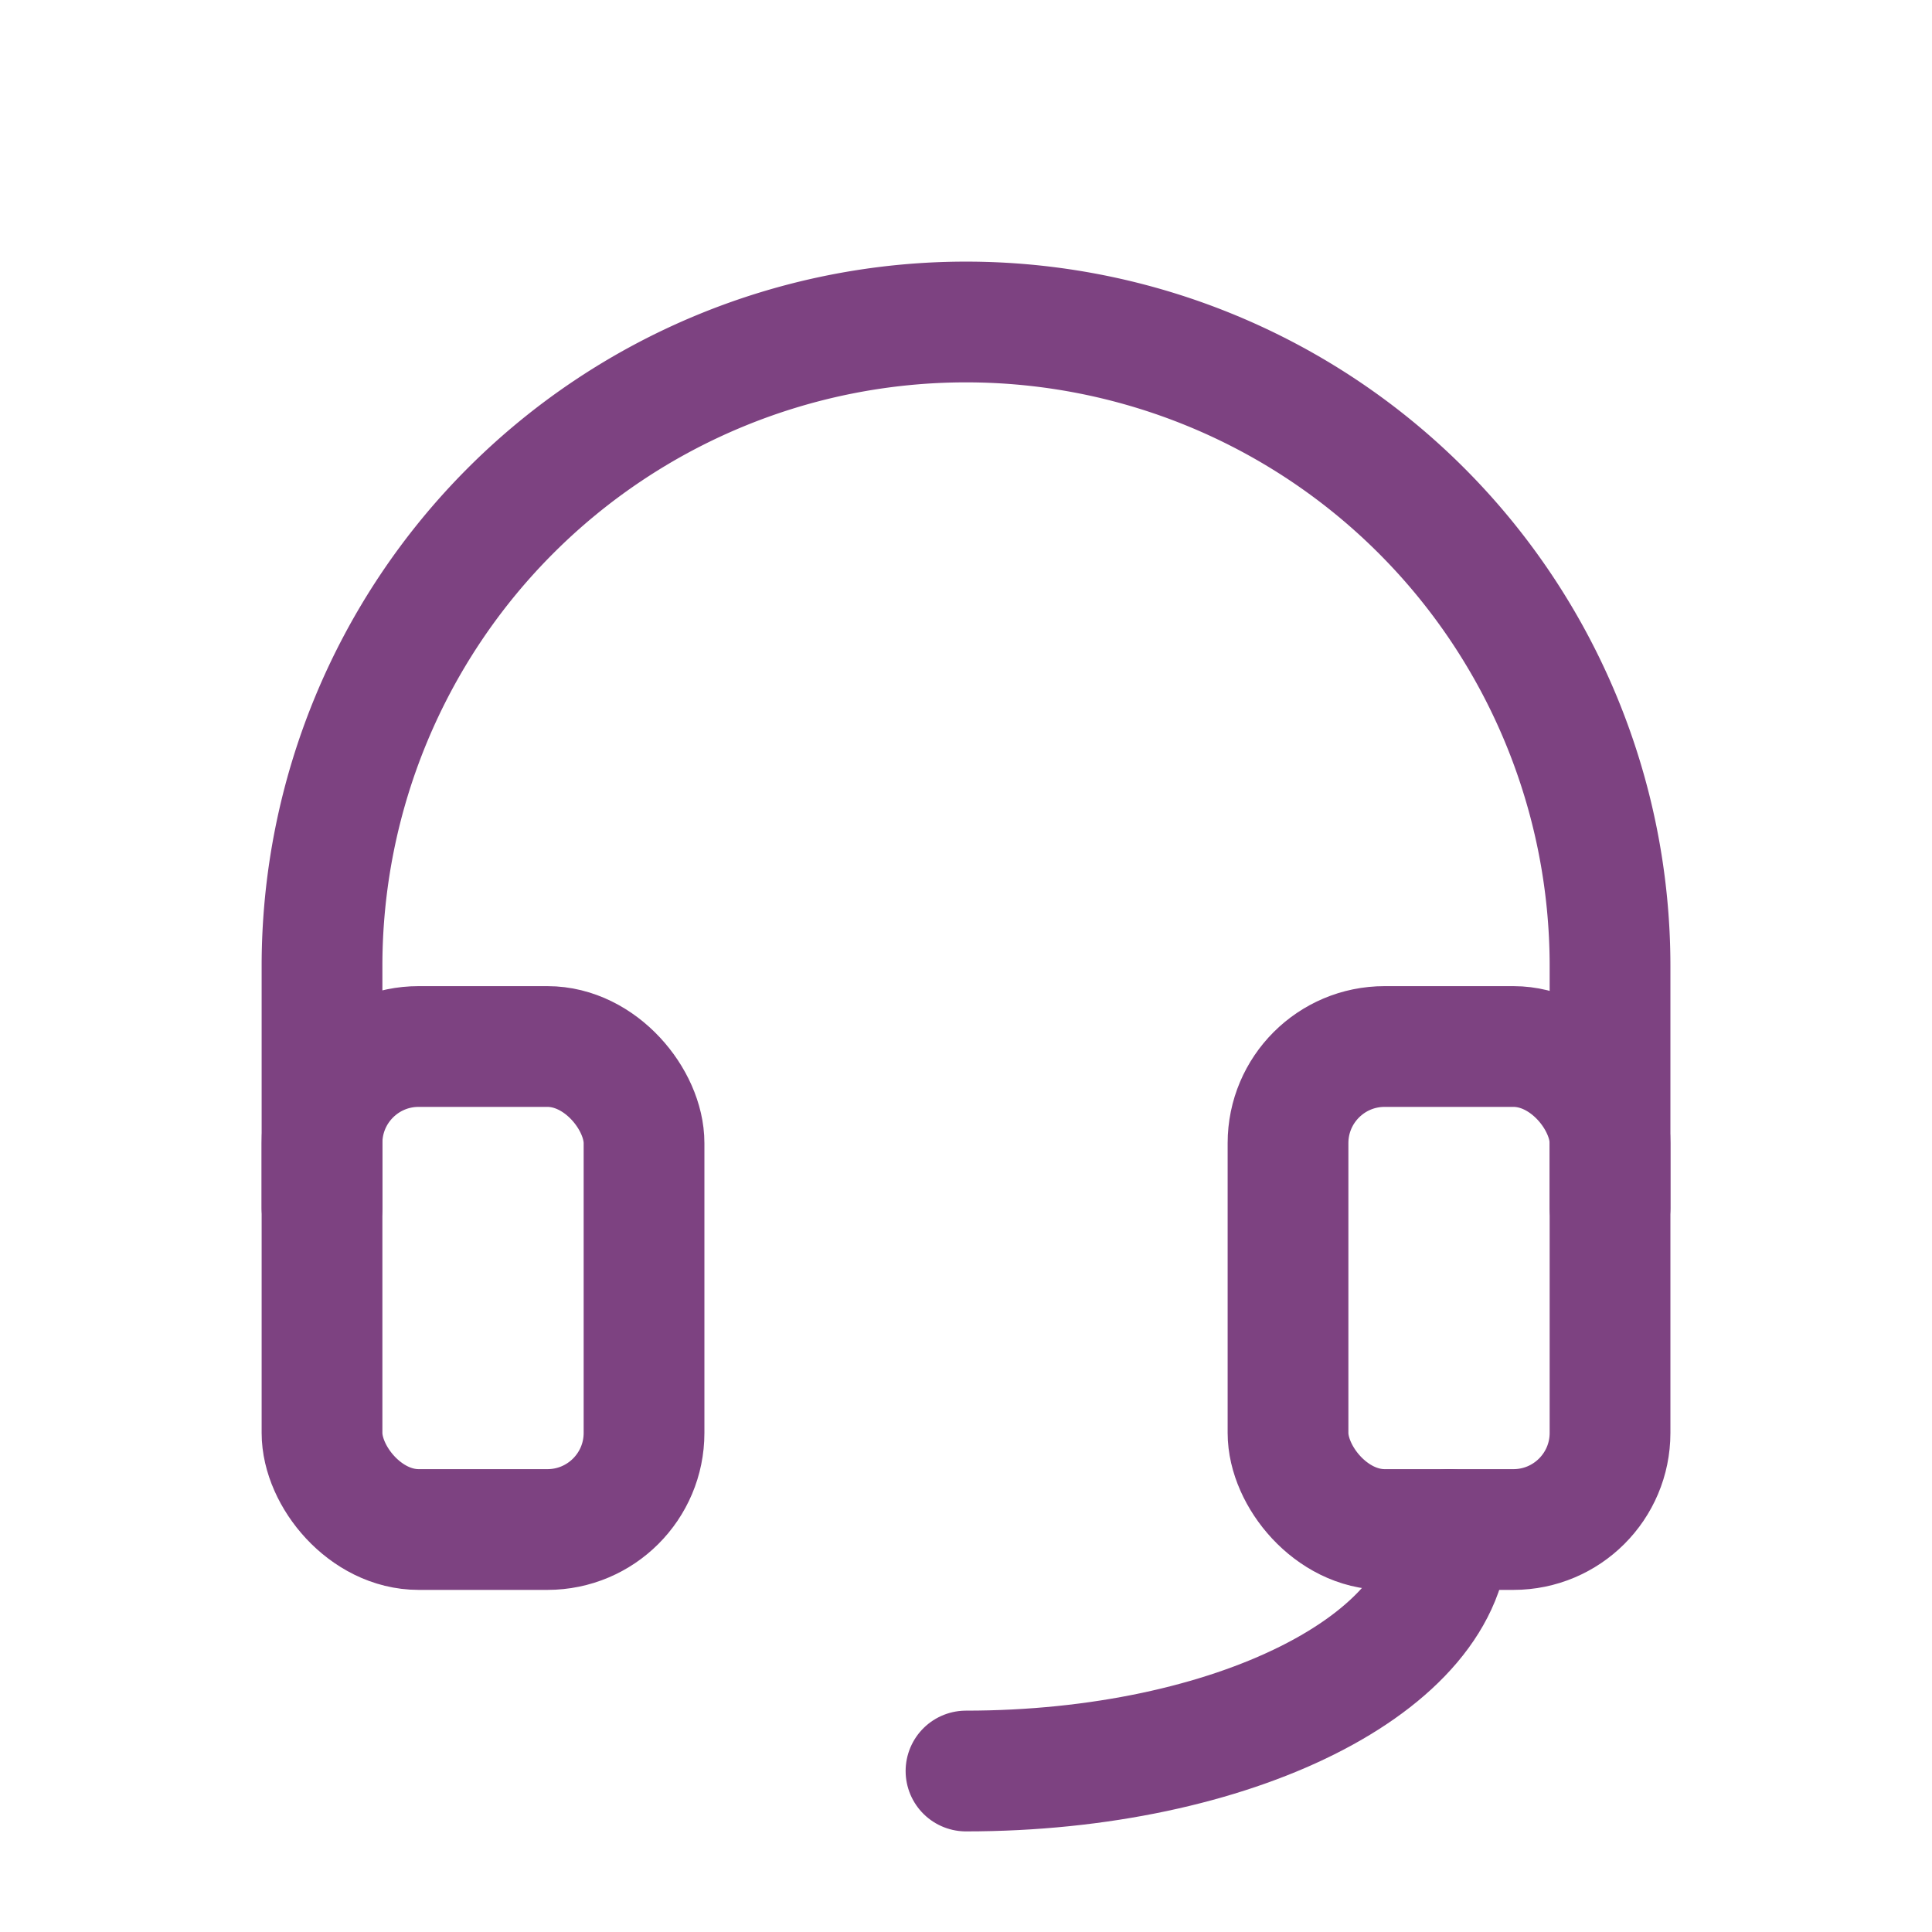 <svg id="Groupe_189" data-name="Groupe 189" xmlns="http://www.w3.org/2000/svg" width="40" height="40" viewBox="0 0 40 40">
  <path id="Tracé_7419" data-name="Tracé 7419" d="M0,0H40V40H0Z" fill="none"/>
  <rect id="Rectangle_159" data-name="Rectangle 159" width="6.667" height="10" rx="2" transform="translate(6.667 21.667)" fill="none" stroke="#7D4281" stroke-linecap="round" stroke-linejoin="round" stroke-width="2.5"/>
  <rect id="Rectangle_160" data-name="Rectangle 160" width="6.667" height="10" rx="2" transform="translate(26.667 21.667)" fill="none" stroke="#7D4281" stroke-linecap="round" stroke-linejoin="round" stroke-width="2.5"/>
  <path id="Tracé_7420" data-name="Tracé 7420" d="M4,22.333v-5a13.333,13.333,0,1,1,26.667,0v5" transform="translate(2.667 2.667)" fill="none" stroke="#7D4281" stroke-linecap="round" stroke-linejoin="round" stroke-width="2.5"/>
  <path id="Tracé_7421" data-name="Tracé 7421" d="M22,19c0,2.761-4.477,5-10,5" transform="translate(8 12.667)" fill="none" stroke="#7D4281" stroke-linecap="round" stroke-linejoin="round" stroke-width="2.5"/>
</svg>